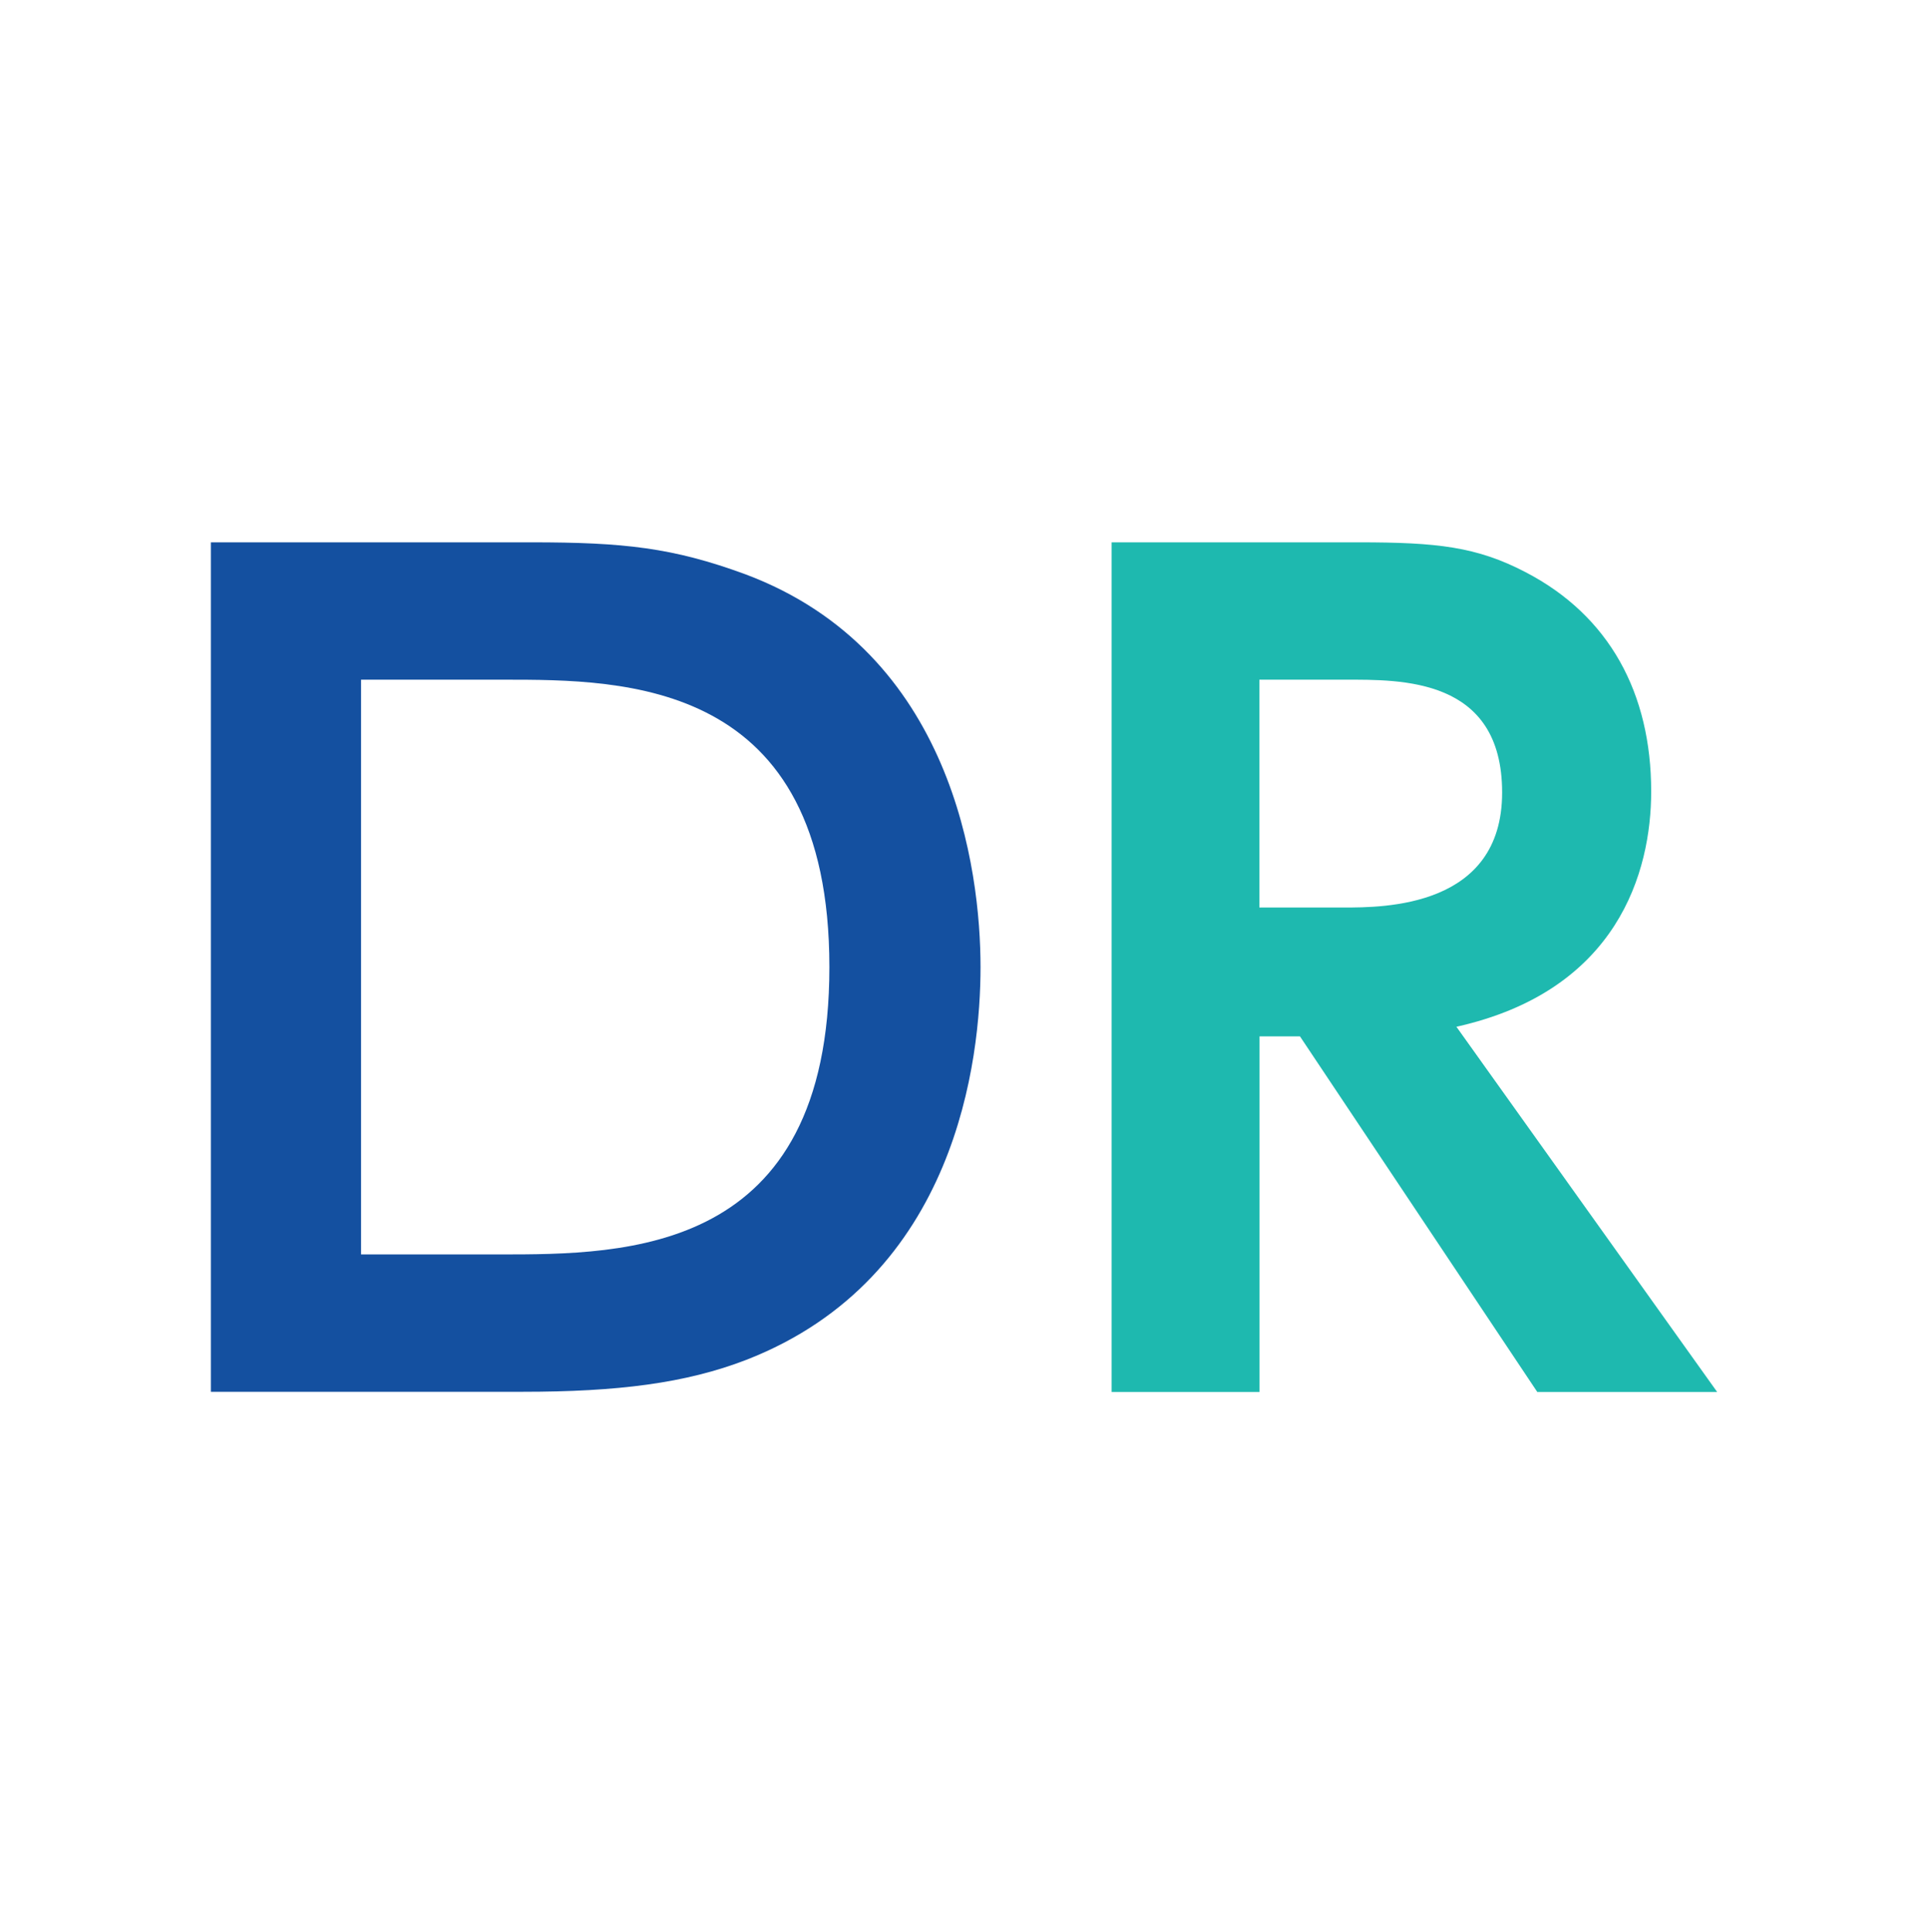 <svg width="512" height="513" viewBox="0 0 512 513" fill="none" xmlns="http://www.w3.org/2000/svg">
<g clip-path="url(#clip0_8174_2076)">
<path d="M56 144.011H141.087C165.672 144.011 178.667 145.417 197.926 152.49C253.06 173.112 260.389 231.059 260.389 256.794C260.389 281.122 254.168 339.324 198.182 361.097C182.076 367.318 163.968 369.576 138.829 369.576H56V144.011ZM95.838 333.104H132.608C166.268 333.104 220.252 333.104 220.252 256.794C220.252 180.483 165.97 180.483 133.759 180.483H95.881V333.146L95.838 333.104Z" fill="#1450A0"/>
<path d="M360.73 144.011C381.65 144.011 392.131 145.162 405.127 151.936C427.453 163.526 438.489 184.148 438.489 210.181C438.489 231.399 429.711 263.057 386.763 272.644L456 369.618H408.237L345.221 275.2H334.483V369.618H295.199V144.011H360.772H360.73ZM334.441 180.483V240.986H356.767C367.504 240.986 398.906 240.986 398.906 210.436C398.906 179.887 372.063 180.483 357.065 180.483H334.441Z" fill="#1EB9AF"/>
</g>
<defs>
<clipPath id="clip0_8174_2076">
<rect width="400" height="225.565" fill="white" transform="translate(56 144.011)"/>
</clipPath>
</defs>
</svg>
